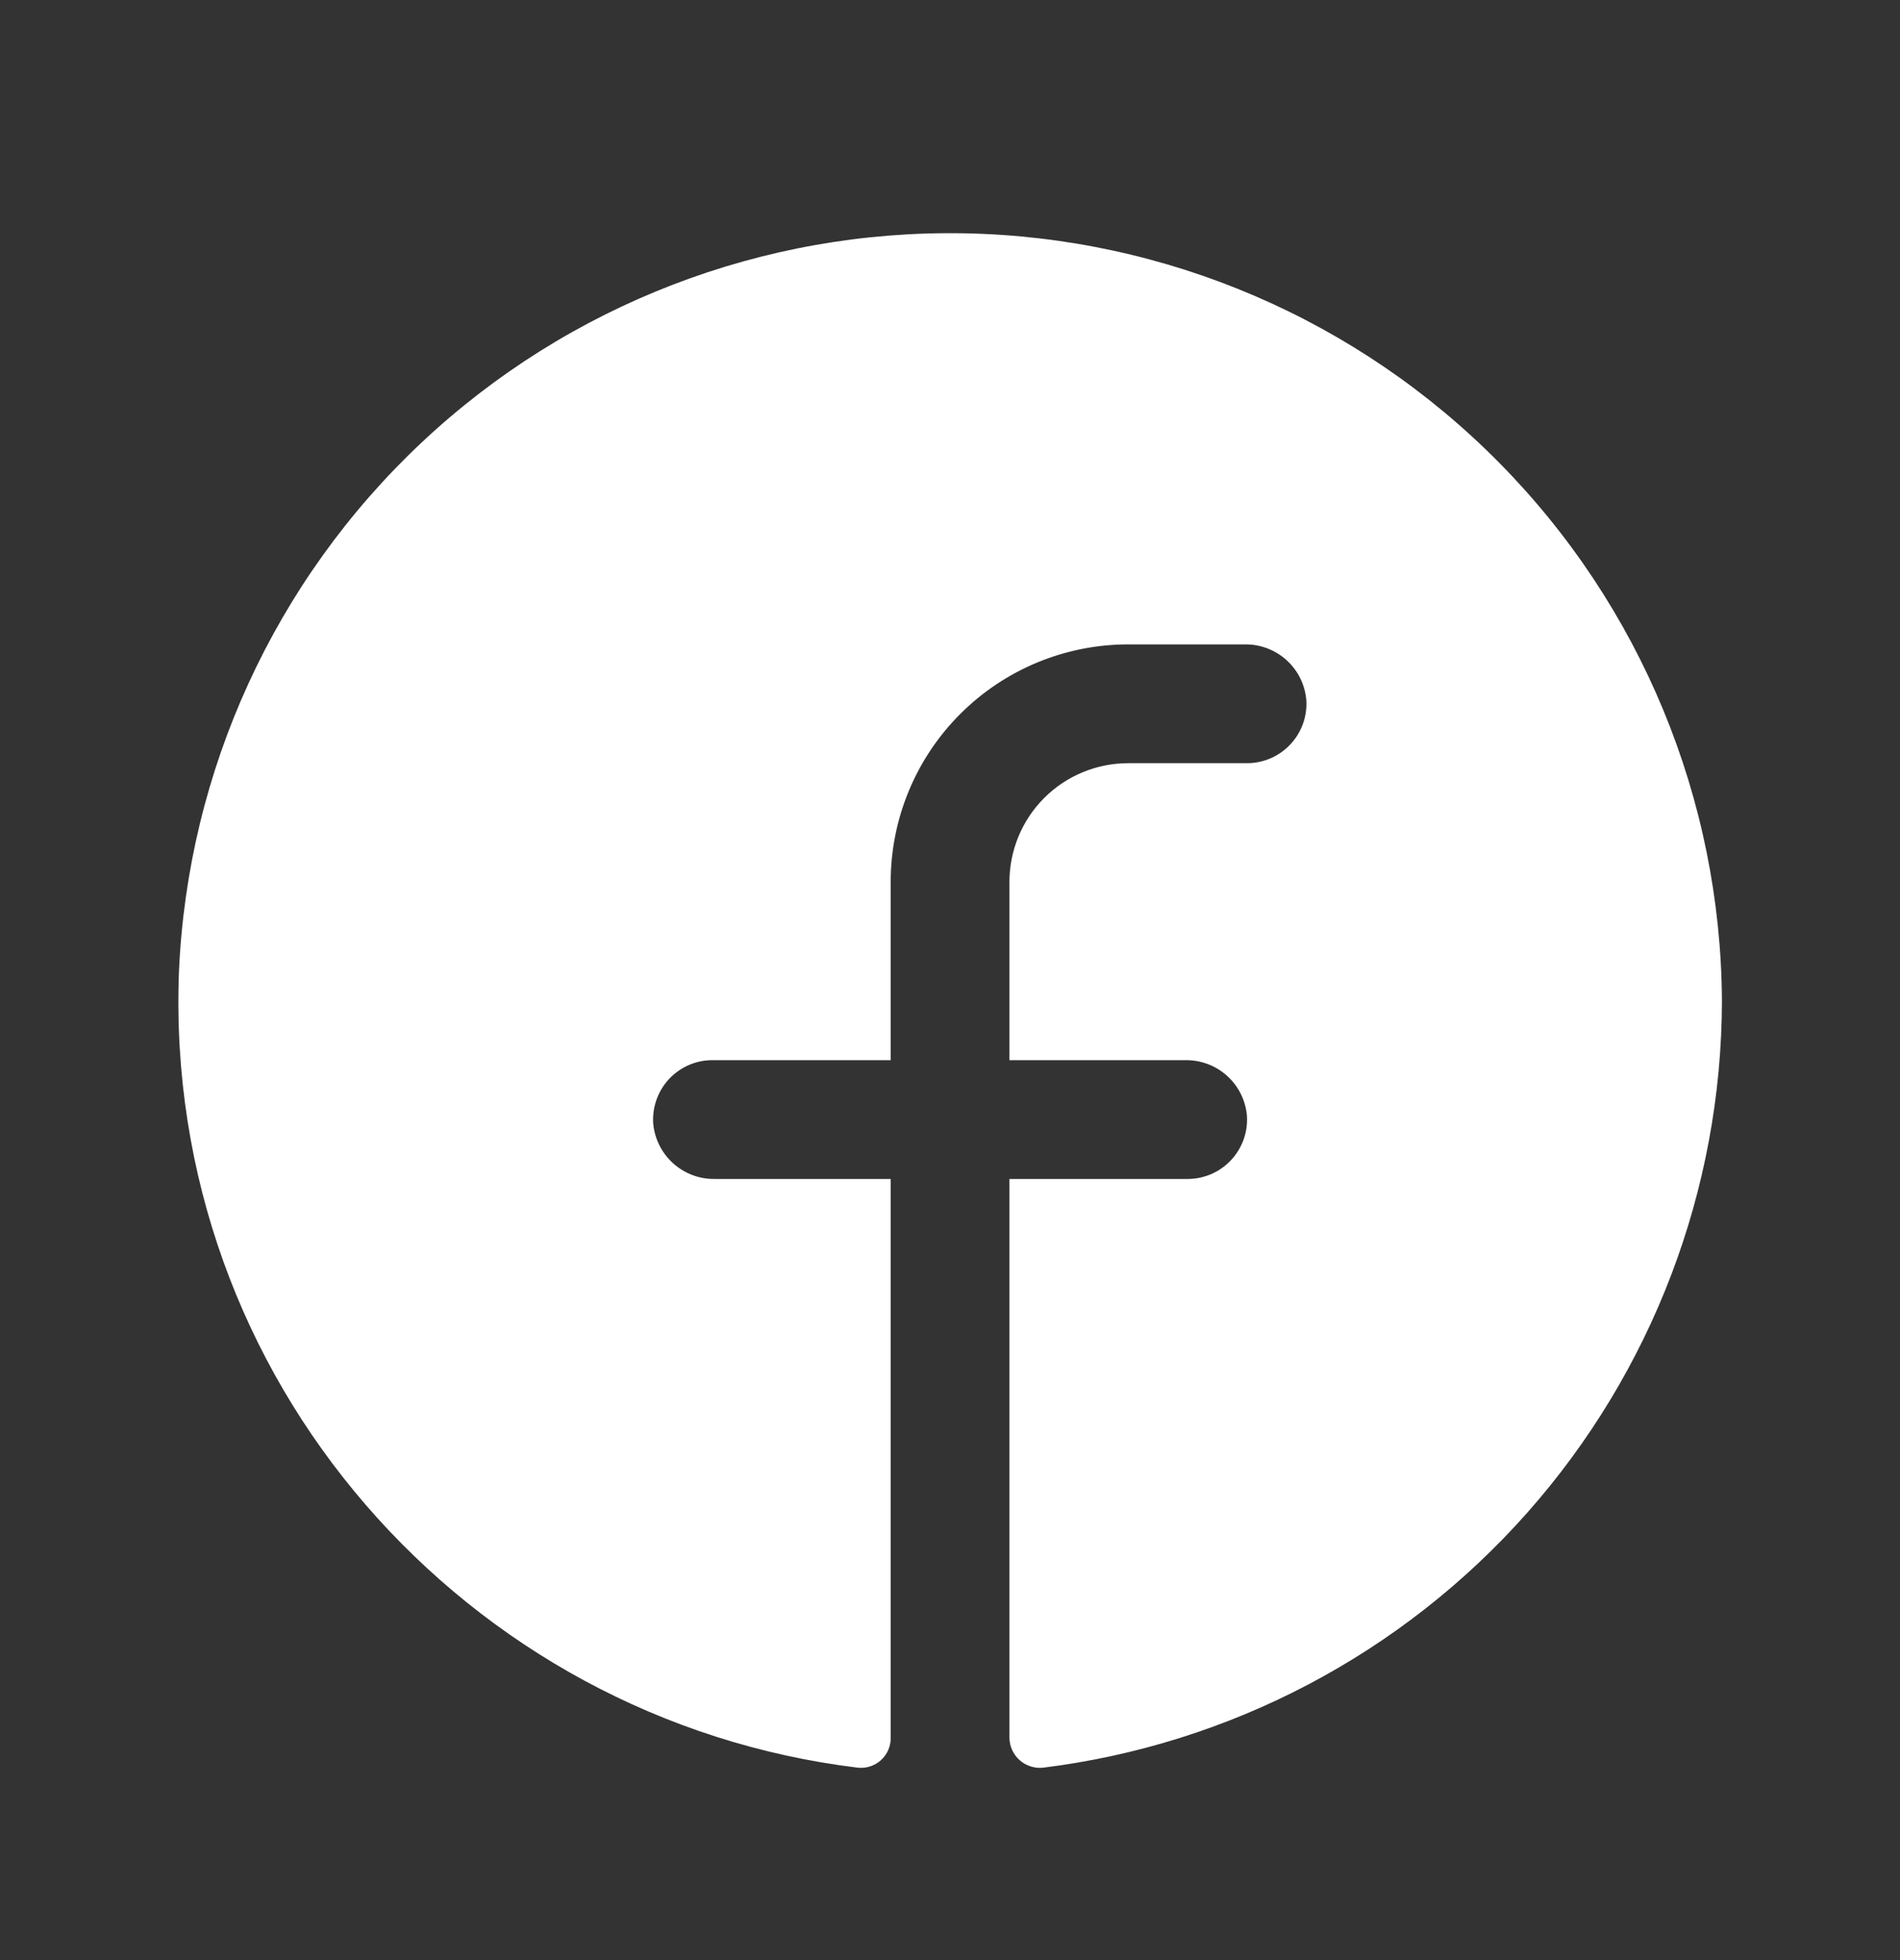 <svg width="32" height="33" viewBox="0 0 32 33" fill="none" xmlns="http://www.w3.org/2000/svg">
<rect x="0" y="0" width="32" height="33" fill="#333333" stroke="none"/>
<path d="M29.001 16.849C28.995 20.025 27.829 23.089 25.723 25.467C23.617 27.844 20.716 29.371 17.564 29.761C17.493 29.768 17.422 29.76 17.355 29.738C17.288 29.717 17.226 29.681 17.173 29.634C17.12 29.587 17.078 29.53 17.048 29.466C17.018 29.401 17.003 29.332 17.001 29.261V19.849H20.001C20.138 19.849 20.273 19.821 20.399 19.767C20.524 19.713 20.637 19.634 20.731 19.534C20.825 19.434 20.897 19.317 20.944 19.188C20.99 19.059 21.01 18.923 21.001 18.786C20.979 18.527 20.86 18.287 20.667 18.113C20.474 17.939 20.223 17.845 19.964 17.849H17.001V14.849C17.001 14.318 17.212 13.809 17.587 13.434C17.962 13.059 18.471 12.849 19.001 12.849H21.001C21.138 12.849 21.273 12.821 21.399 12.767C21.524 12.713 21.637 12.633 21.731 12.534C21.825 12.434 21.897 12.317 21.944 12.188C21.99 12.059 22.01 11.923 22.001 11.786C21.979 11.527 21.86 11.287 21.667 11.113C21.474 10.939 21.223 10.845 20.964 10.849H19.001C17.94 10.849 16.923 11.27 16.173 12.02C15.422 12.77 15.001 13.788 15.001 14.849V17.849H12.001C11.864 17.848 11.729 17.876 11.603 17.93C11.478 17.984 11.365 18.064 11.271 18.163C11.177 18.263 11.105 18.381 11.059 18.509C11.012 18.638 10.993 18.775 11.001 18.911C11.023 19.17 11.143 19.41 11.335 19.584C11.528 19.758 11.779 19.853 12.039 19.849H15.001V29.261C15.002 29.331 14.987 29.401 14.959 29.465C14.931 29.529 14.889 29.586 14.837 29.634C14.786 29.681 14.724 29.716 14.658 29.738C14.591 29.76 14.521 29.768 14.451 29.761C7.851 28.961 2.751 23.224 3.014 16.361C3.161 12.972 4.627 9.775 7.099 7.452C9.571 5.129 12.854 3.864 16.245 3.928C19.637 3.992 22.869 5.379 25.252 7.793C27.636 10.207 28.981 13.456 29.001 16.849Z" fill="white"/>
</svg>
